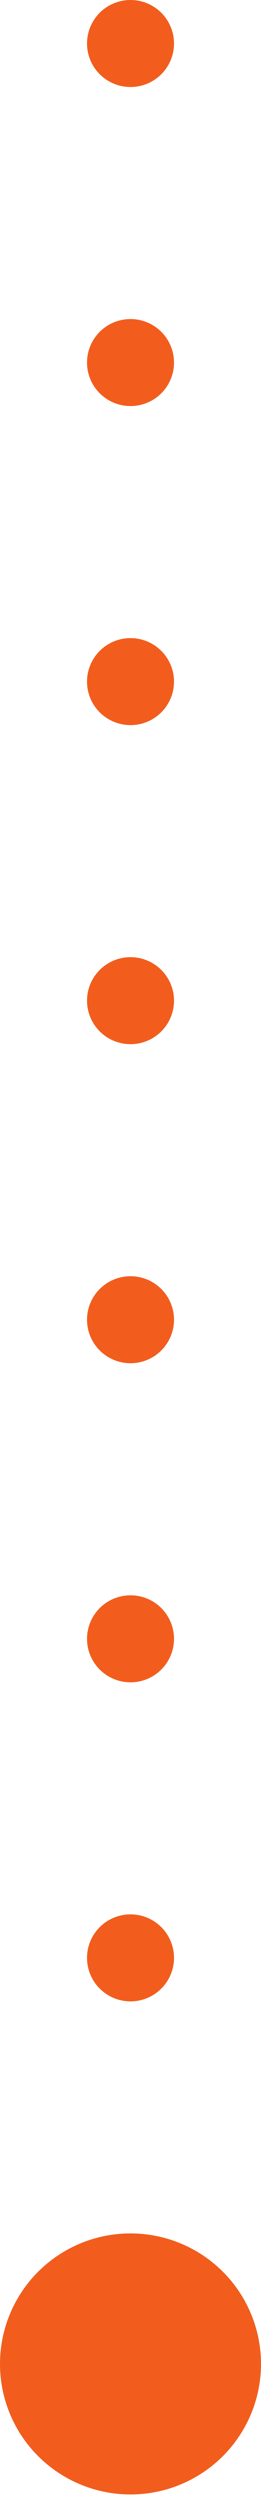 <svg width="26" height="249" viewBox="0 0 26 249" fill="none" xmlns="http://www.w3.org/2000/svg">
<circle cx="13.001" cy="4.333" r="4.333" transform="rotate(90 13.001 4.333)" fill="#F25D1D"/>
<circle cx="13.001" cy="36.111" r="4.333" transform="rotate(90 13.001 36.111)" fill="#F25D1D"/>
<circle cx="13.001" cy="67.888" r="4.333" transform="rotate(90 13.001 67.888)" fill="#F25D1D"/>
<circle cx="13.001" cy="99.665" r="4.333" transform="rotate(90 13.001 99.665)" fill="#F25D1D"/>
<circle cx="13.001" cy="131.443" r="4.333" transform="rotate(90 13.001 131.443)" fill="#F25D1D"/>
<circle cx="13.001" cy="163.224" r="4.333" transform="rotate(90 13.001 163.224)" fill="#F25D1D"/>
<circle cx="13.001" cy="195.001" r="4.333" transform="rotate(90 13.001 195.001)" fill="#F25D1D"/>
<circle cx="13" cy="13" r="13" transform="matrix(-4.37114e-08 1 1 4.37114e-08 0 222.445)" fill="#F25D1D"/>
</svg>
